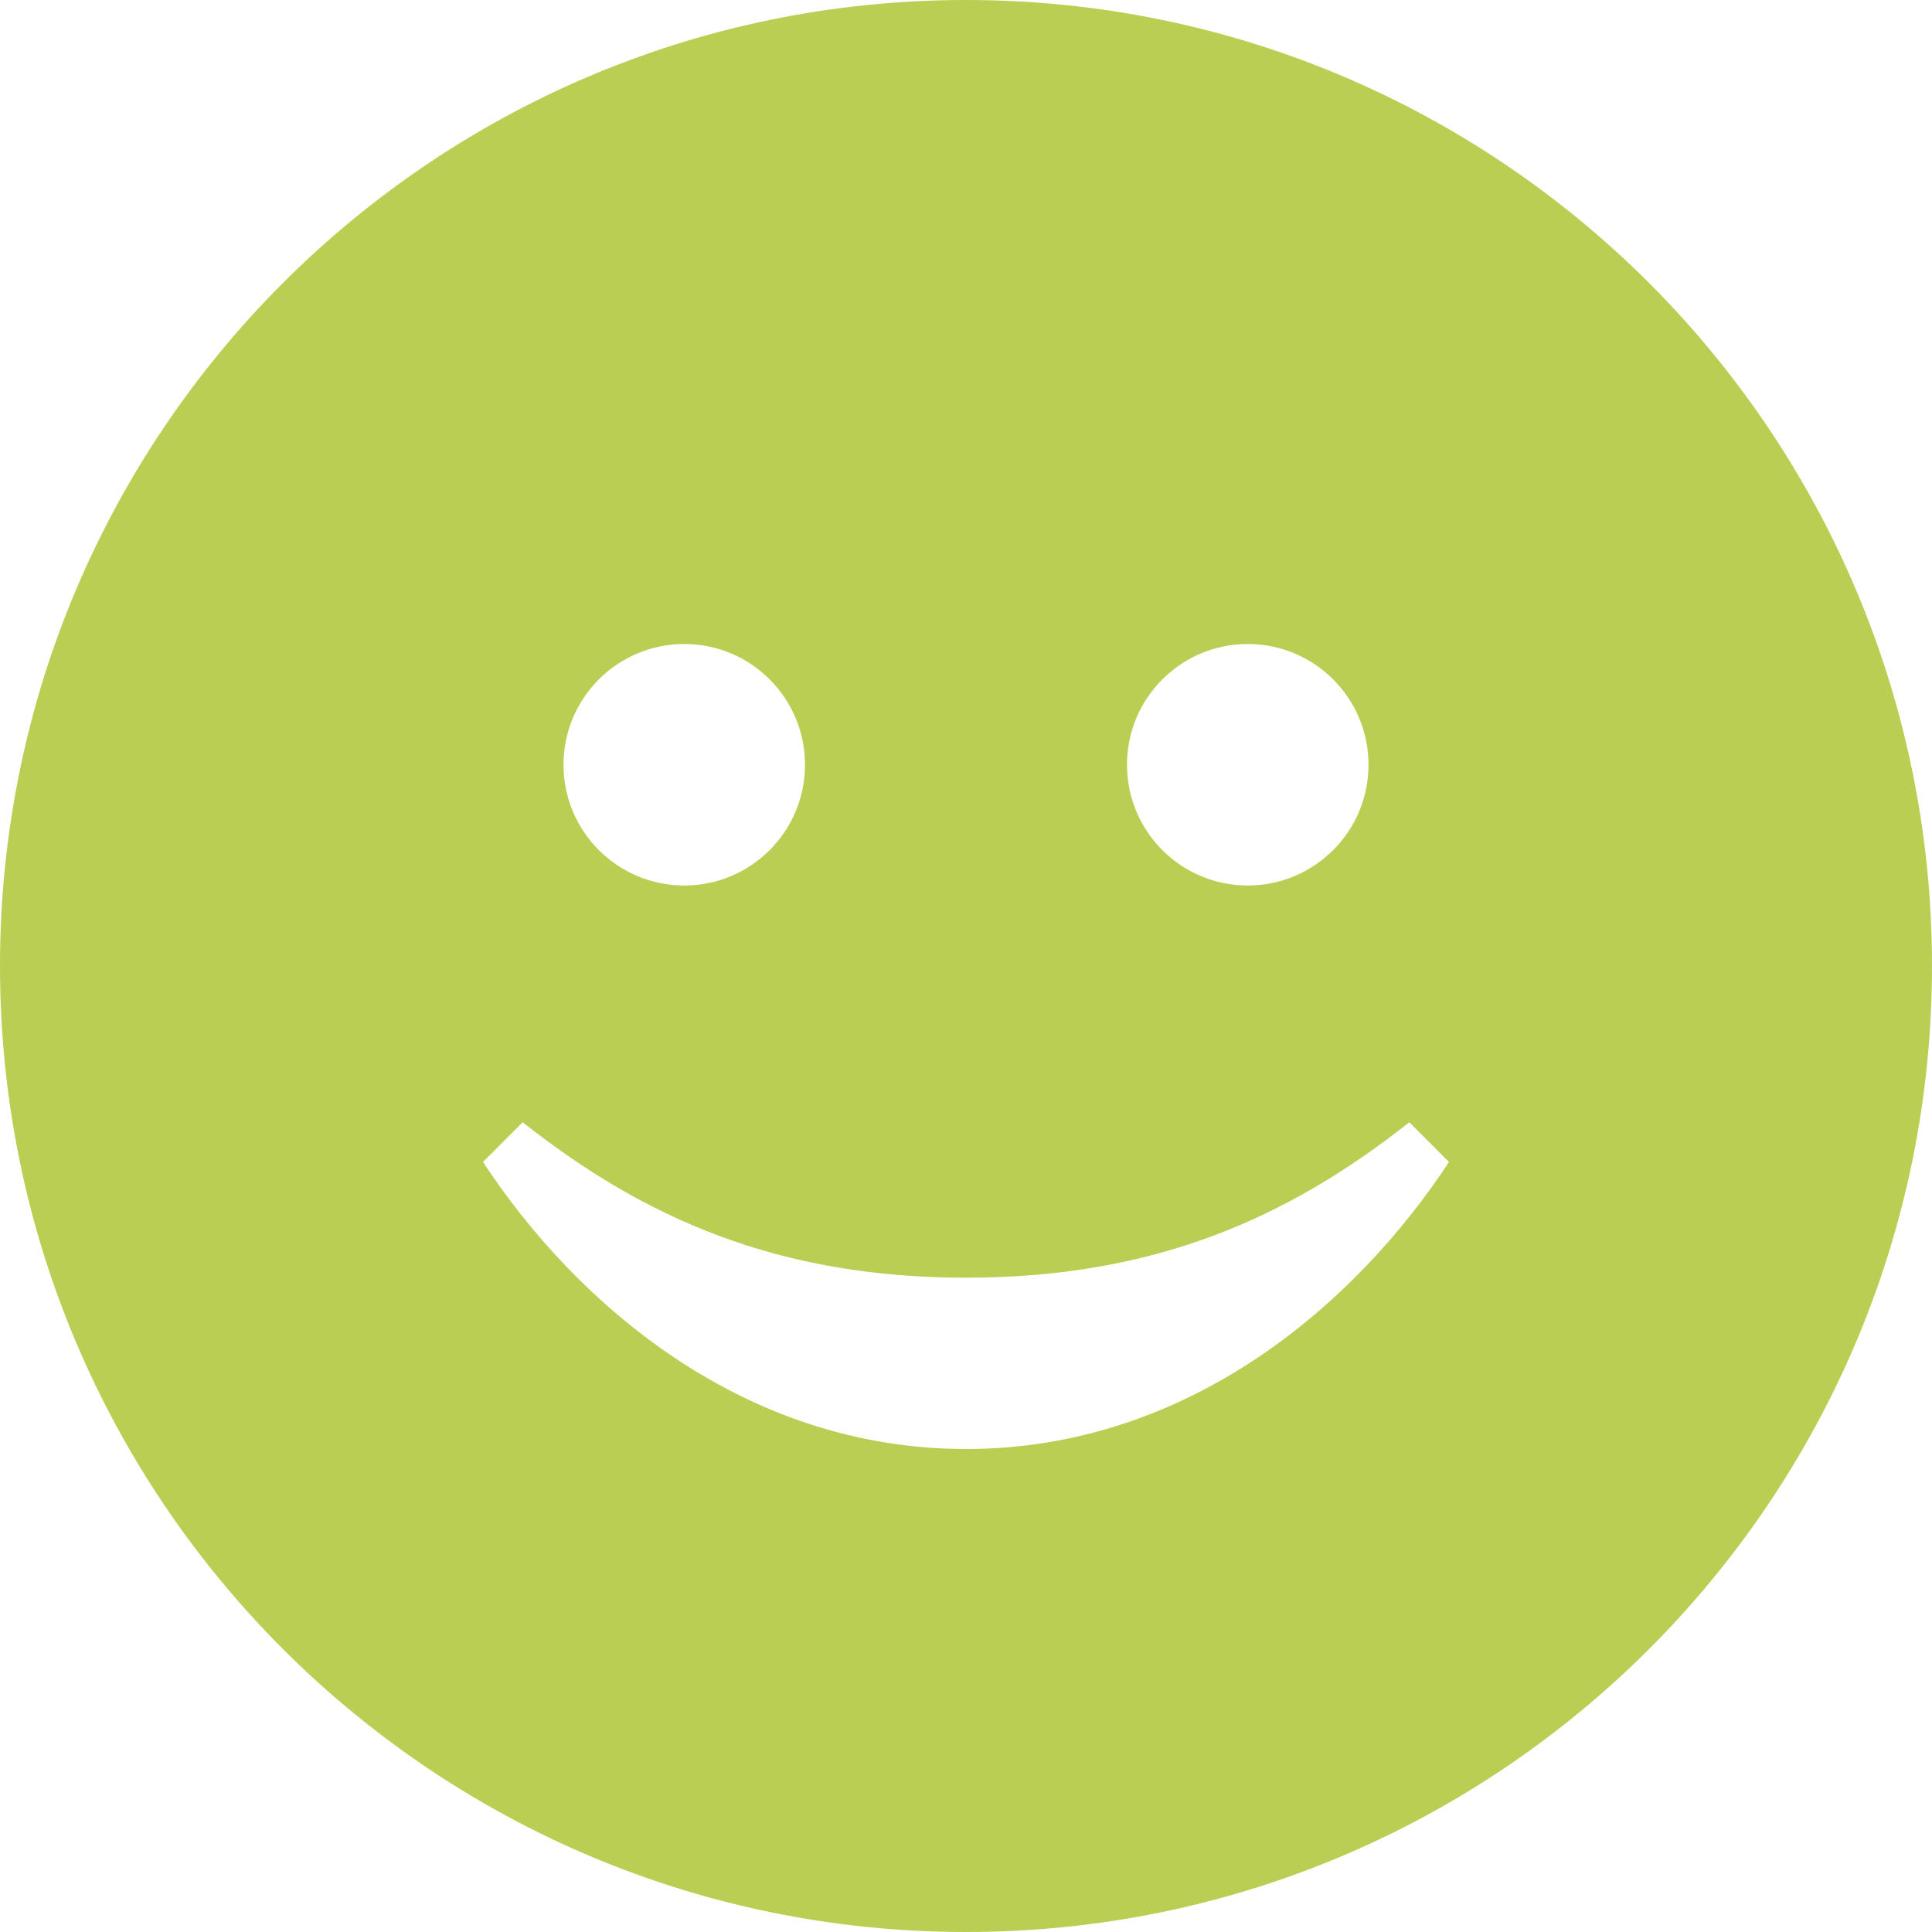 <?xml version="1.0" encoding="UTF-8" standalone="no"?>
<!DOCTYPE svg PUBLIC "-//W3C//DTD SVG 1.1//EN" "http://www.w3.org/Graphics/SVG/1.1/DTD/svg11.dtd">
<svg width="100%" height="100%" viewBox="0 0 24 24" version="1.1" xmlns="http://www.w3.org/2000/svg" xmlns:xlink="http://www.w3.org/1999/xlink" xml:space="preserve" xmlns:serif="http://www.serif.com/" style="fill-rule:evenodd;clip-rule:evenodd;stroke-linejoin:round;stroke-miterlimit:2;">
    <path d="M12,0C5.373,0 0,5.373 0,12C0,18.627 5.373,24 12,24C18.627,24 24,18.627 24,12C24,5.373 18.627,0 12,0ZM15.5,8C16.328,8 17,8.671 17,9.5C17,10.329 16.328,11 15.5,11C14.672,11 14,10.329 14,9.5C14,8.671 14.672,8 15.5,8ZM8.5,8C9.328,8 10,8.671 10,9.5C10,10.329 9.328,11 8.5,11C7.672,11 7,10.329 7,9.5C7,8.671 7.672,8 8.5,8ZM12.001,18C9.2,18 7.127,16.154 6,14.434L6.493,13.941C8.005,15.136 9.667,15.872 12.001,15.872C14.334,15.872 15.995,15.136 17.507,13.941L18,14.434C16.873,16.154 14.801,18 12.001,18Z" style="fill:rgb(187,206,84);fill-rule:nonzero;"/>
</svg>
